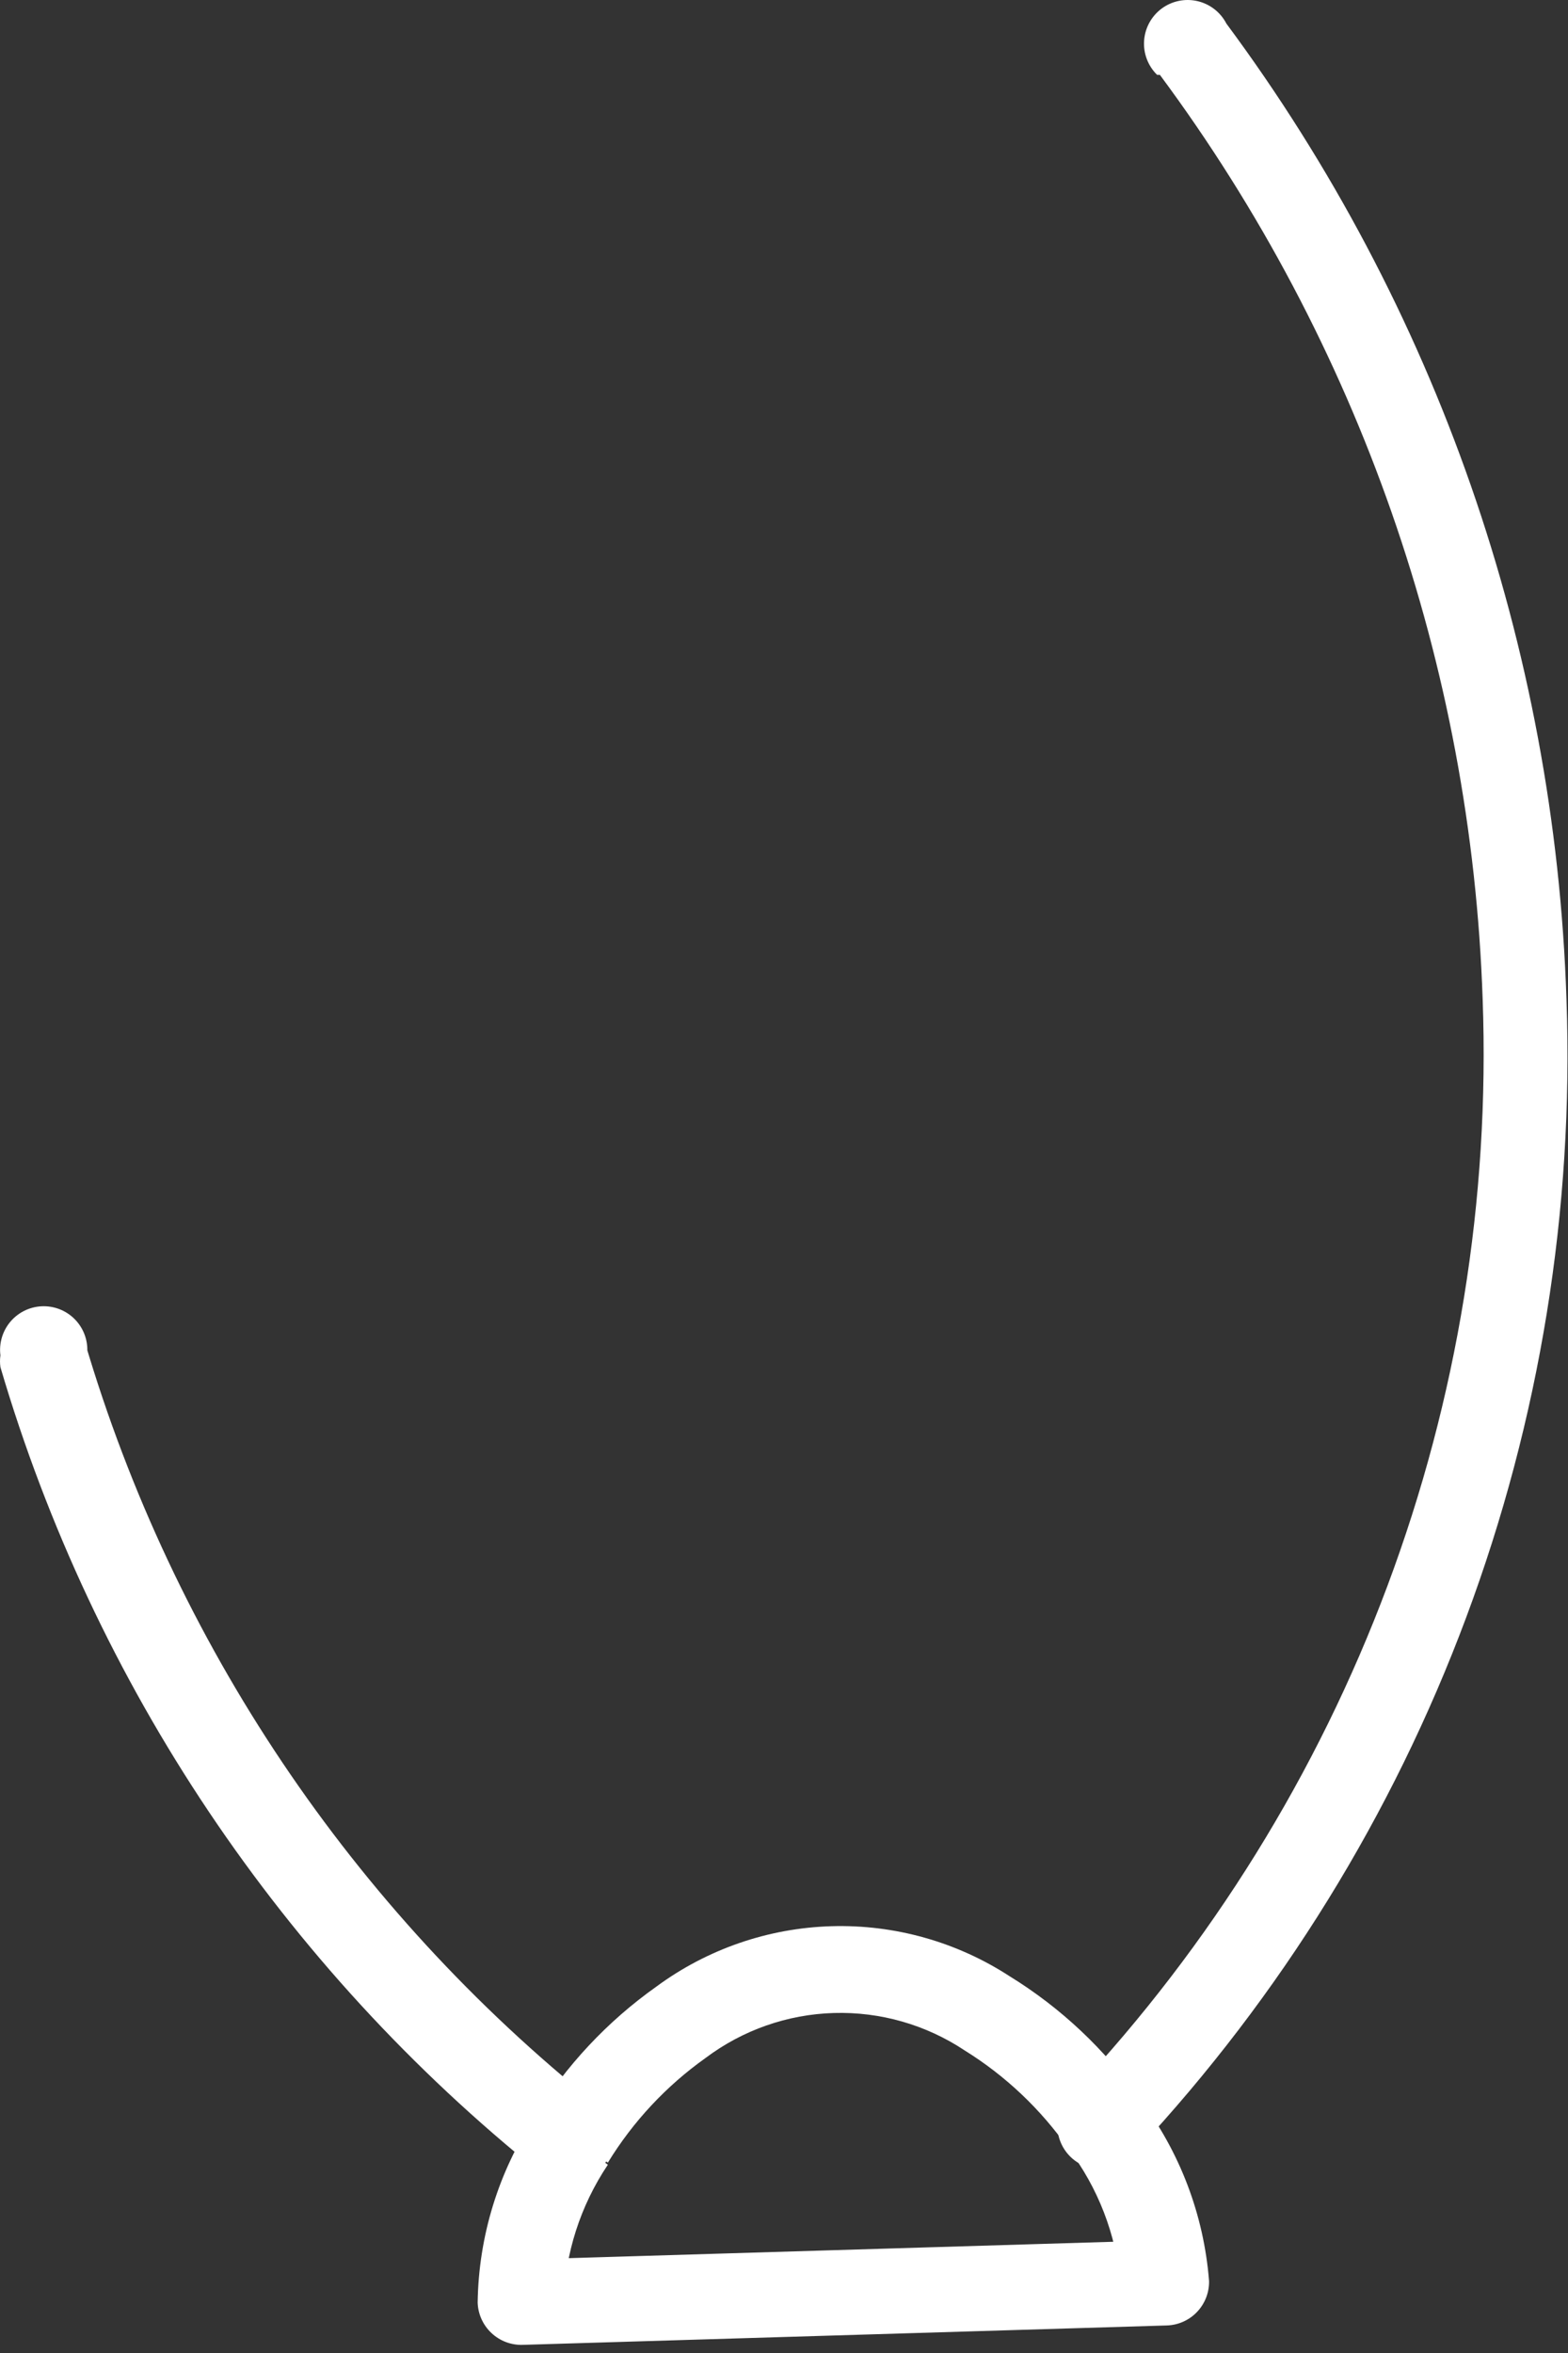 <?xml version="1.0" encoding="UTF-8"?> <svg xmlns="http://www.w3.org/2000/svg" width="138" height="207" viewBox="0 0 138 207" fill="none"><rect x="0" y="0" width="138" height="207" fill="#333333" stroke="none"/> <path d="M102.082 6.586C119.586 30.18 129.494 58.543 130.489 87.904C131.125 105.498 128.275 123.044 122.102 139.532C115.93 156.019 106.557 171.123 94.524 183.974C94.088 184.317 93.732 184.749 93.479 185.242C93.227 185.735 93.084 186.277 93.06 186.83C93.037 187.383 93.133 187.935 93.343 188.448C93.552 188.961 93.871 189.422 94.275 189.8C94.68 190.178 95.162 190.464 95.688 190.638C96.213 190.813 96.771 190.872 97.321 190.81C97.872 190.749 98.403 190.57 98.877 190.284C99.352 189.998 99.759 189.614 100.071 189.156V189.156C112.711 175.588 122.555 159.663 129.04 142.29C135.525 124.917 138.524 106.436 137.865 87.904C136.851 56.916 126.41 26.974 107.934 2.075C107.679 1.581 107.319 1.149 106.88 0.808C106.441 0.467 105.934 0.225 105.392 0.099C104.851 -0.026 104.288 -0.033 103.744 0.08C103.2 0.193 102.686 0.423 102.239 0.753C101.793 1.084 101.423 1.508 101.156 1.995C100.889 2.483 100.731 3.022 100.693 3.577C100.654 4.132 100.737 4.688 100.935 5.207C101.133 5.727 101.441 6.197 101.838 6.586H102.082Z" fill="white"></path> <path d="M52.522 185.132C31.003 167.912 15.281 144.509 7.474 118.078L3.816 119.236H7.657C7.725 118.695 7.678 118.146 7.518 117.625C7.358 117.104 7.088 116.623 6.728 116.214C6.367 115.805 5.924 115.477 5.427 115.253C4.931 115.029 4.392 114.913 3.847 114.913C3.302 114.913 2.763 115.029 2.266 115.253C1.769 115.477 1.326 115.805 0.966 116.214C0.605 116.623 0.336 117.104 0.176 117.625C0.016 118.146 -0.032 118.695 0.037 119.236V119.236C-0.012 119.58 -0.012 119.929 0.037 120.272C8.269 148.24 24.886 173.007 47.645 191.228C48.045 191.54 48.503 191.77 48.992 191.905C49.482 192.041 49.993 192.078 50.497 192.016C51.001 191.954 51.487 191.793 51.929 191.543C52.37 191.292 52.758 190.957 53.07 190.557C53.383 190.157 53.613 189.699 53.748 189.21C53.883 188.72 53.921 188.209 53.859 187.706C53.797 187.202 53.636 186.715 53.385 186.274C53.135 185.832 52.8 185.444 52.4 185.132" fill="white"></path> <path d="M50.329 188.18L47.098 186.168C43.876 191.037 42.12 196.728 42.039 202.566C42.055 203.071 42.172 203.568 42.381 204.028C42.59 204.489 42.888 204.903 43.258 205.248C43.999 205.943 44.985 206.315 46.001 206.284L102.692 204.577C103.7 204.546 104.655 204.119 105.35 203.389C106.046 202.659 106.427 201.684 106.41 200.676C105.955 194.859 103.839 189.294 100.315 184.644C97.27 180.304 93.37 176.632 88.854 173.854C84.195 170.826 78.722 169.29 73.167 169.454C67.612 169.617 62.239 171.471 57.766 174.769C53.452 177.825 49.803 181.724 47.037 186.229V186.229L50.268 188.241L53.499 190.252C55.714 186.636 58.638 183.505 62.094 181.048C65.358 178.592 69.303 177.209 73.386 177.089C77.469 176.969 81.489 178.117 84.892 180.377C88.496 182.613 91.606 185.558 94.036 189.033V189.033C96.639 192.468 98.223 196.566 98.608 200.859H102.448V197.08L45.757 198.786V202.627H49.597C49.72 198.276 51.073 194.049 53.499 190.435V190.435L50.329 188.18Z" fill="white"></path> </svg> 